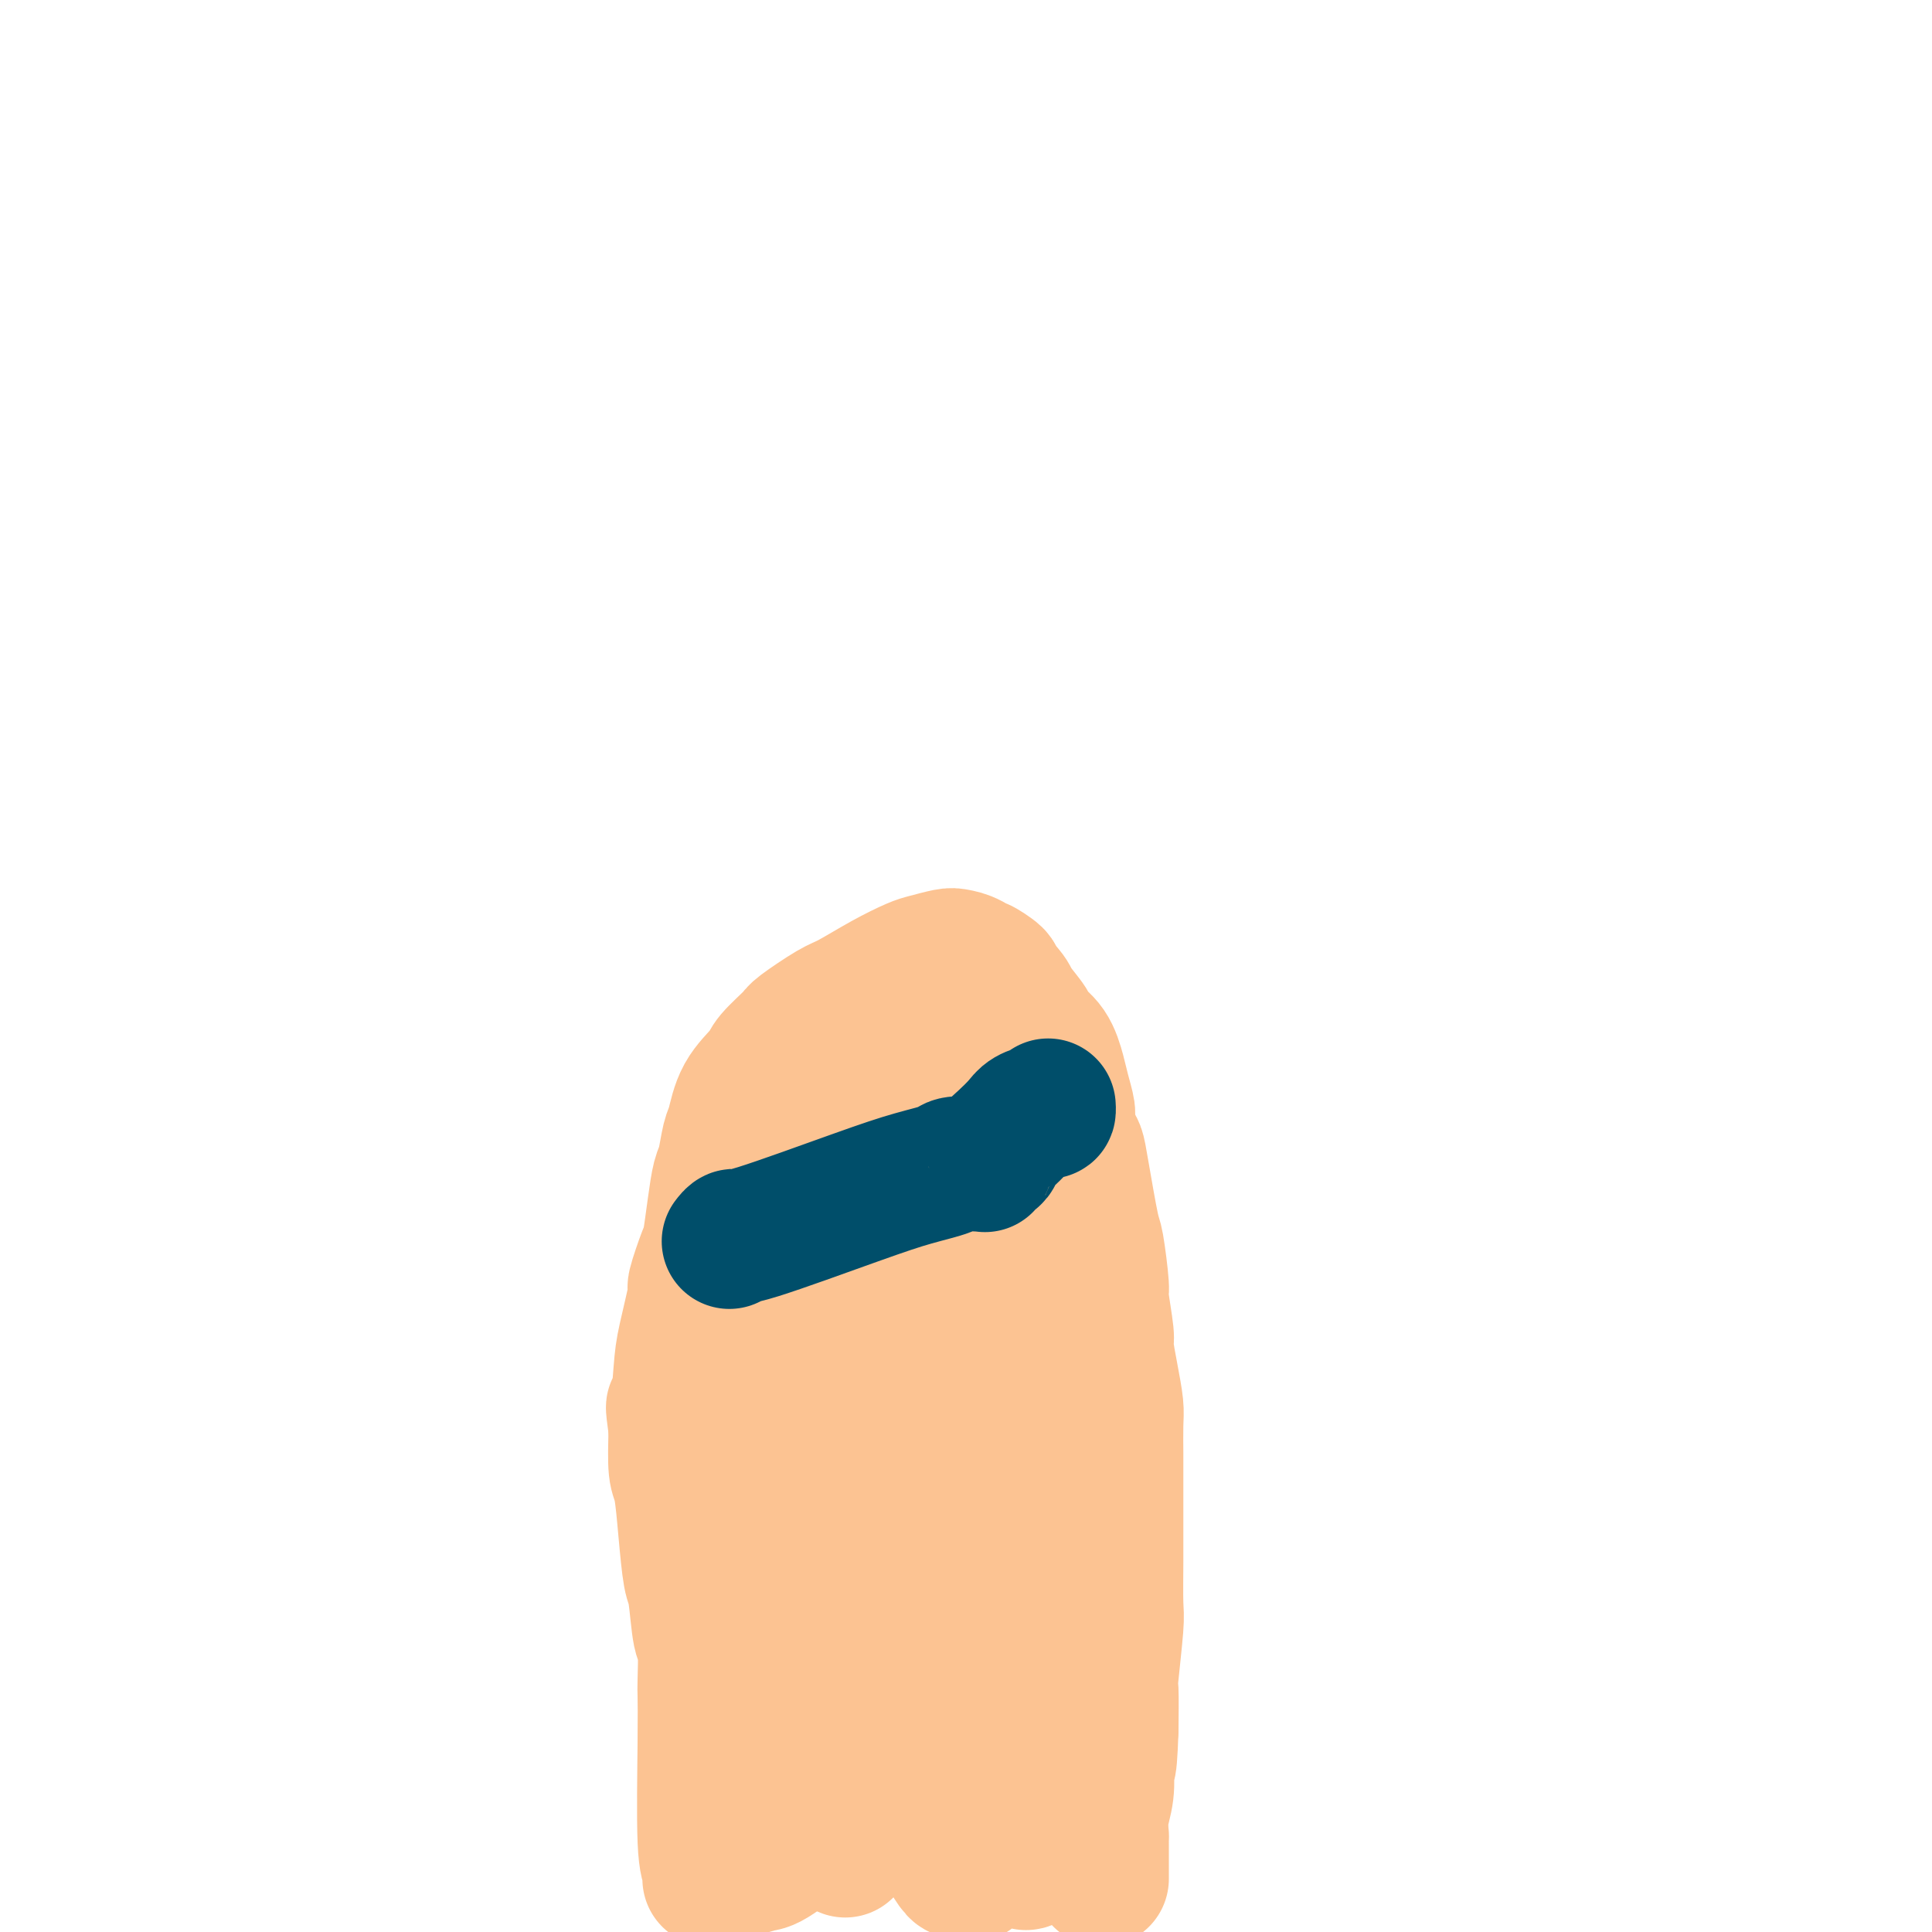 <svg viewBox='0 0 400 400' version='1.1' xmlns='http://www.w3.org/2000/svg' xmlns:xlink='http://www.w3.org/1999/xlink'><g fill='none' stroke='#FCC392' stroke-width='28' stroke-linecap='round' stroke-linejoin='round'><path d='M147,389c0.113,-0.694 0.226,-1.388 0,-2c-0.226,-0.612 -0.792,-1.142 -1,-6c-0.208,-4.858 -0.059,-14.044 0,-20c0.059,-5.956 0.027,-8.682 0,-10c-0.027,-1.318 -0.049,-1.230 0,-3c0.049,-1.770 0.168,-5.400 0,-7c-0.168,-1.600 -0.622,-1.171 -1,-3c-0.378,-1.829 -0.679,-5.917 -1,-8c-0.321,-2.083 -0.661,-2.160 -1,-4c-0.339,-1.840 -0.679,-5.442 -1,-9c-0.321,-3.558 -0.625,-7.073 -1,-9c-0.375,-1.927 -0.821,-2.265 -1,-4c-0.179,-1.735 -0.089,-4.868 0,-8'/><path d='M140,296c-0.982,-7.457 -0.437,-3.600 0,-4c0.437,-0.400 0.765,-5.056 1,-8c0.235,-2.944 0.378,-4.174 1,-7c0.622,-2.826 1.725,-7.247 2,-9c0.275,-1.753 -0.277,-0.837 0,-2c0.277,-1.163 1.384,-4.406 2,-6c0.616,-1.594 0.743,-1.541 1,-3c0.257,-1.459 0.646,-4.432 1,-7c0.354,-2.568 0.673,-4.731 1,-6c0.327,-1.269 0.662,-1.646 1,-3c0.338,-1.354 0.679,-3.687 1,-5c0.321,-1.313 0.622,-1.606 1,-3c0.378,-1.394 0.832,-3.890 2,-6c1.168,-2.110 3.051,-3.833 4,-5c0.949,-1.167 0.964,-1.777 2,-3c1.036,-1.223 3.093,-3.058 4,-4c0.907,-0.942 0.662,-0.991 2,-2c1.338,-1.009 4.257,-2.977 6,-4c1.743,-1.023 2.309,-1.101 4,-2c1.691,-0.899 4.507,-2.619 7,-4c2.493,-1.381 4.662,-2.421 6,-3c1.338,-0.579 1.846,-0.696 3,-1c1.154,-0.304 2.954,-0.795 4,-1c1.046,-0.205 1.339,-0.125 2,0c0.661,0.125 1.688,0.295 3,1c1.312,0.705 2.907,1.946 3,2c0.093,0.054 -1.315,-1.078 -1,-1c0.315,0.078 2.354,1.367 3,2c0.646,0.633 -0.101,0.609 0,1c0.101,0.391 1.051,1.195 2,2'/><path d='M208,205c1.359,1.389 1.257,1.863 2,3c0.743,1.137 2.331,2.939 3,4c0.669,1.061 0.418,1.380 1,2c0.582,0.620 1.998,1.539 3,3c1.002,1.461 1.592,3.463 2,5c0.408,1.537 0.634,2.610 1,4c0.366,1.390 0.870,3.099 1,4c0.130,0.901 -0.116,0.995 0,2c0.116,1.005 0.594,2.920 1,4c0.406,1.080 0.740,1.323 1,2c0.260,0.677 0.447,1.786 1,5c0.553,3.214 1.473,8.532 2,11c0.527,2.468 0.662,2.086 1,4c0.338,1.914 0.878,6.124 1,8c0.122,1.876 -0.174,1.419 0,3c0.174,1.581 0.817,5.200 1,7c0.183,1.800 -0.095,1.782 0,3c0.095,1.218 0.561,3.671 1,6c0.439,2.329 0.850,4.534 1,6c0.150,1.466 0.040,2.195 0,4c-0.040,1.805 -0.011,4.688 0,6c0.011,1.312 0.003,1.055 0,3c-0.003,1.945 0.000,6.092 0,8c-0.000,1.908 -0.004,1.577 0,3c0.004,1.423 0.015,4.600 0,8c-0.015,3.400 -0.057,7.024 0,9c0.057,1.976 0.211,2.303 0,5c-0.211,2.697 -0.788,7.765 -1,10c-0.212,2.235 -0.061,1.639 0,3c0.061,1.361 0.030,4.681 0,8'/><path d='M230,358c-0.377,11.457 -0.819,6.598 -1,5c-0.181,-1.598 -0.101,0.065 0,2c0.101,1.935 0.223,4.144 0,6c-0.223,1.856 -0.792,3.361 -1,5c-0.208,1.639 -0.056,3.413 0,4c0.056,0.587 0.015,-0.011 0,0c-0.015,0.011 -0.004,0.633 0,1c0.004,0.367 0.001,0.481 0,1c-0.001,0.519 -0.000,1.445 0,2c0.000,0.555 0.000,0.740 0,1c-0.000,0.260 -0.000,0.595 0,1c0.000,0.405 0.000,0.879 0,1c-0.000,0.121 -0.000,-0.111 0,0c0.000,0.111 0.000,0.566 0,1c-0.000,0.434 -0.000,0.848 0,1c0.000,0.152 0.000,0.044 0,0c-0.000,-0.044 -0.000,-0.022 0,0'/><path d='M175,383c-0.513,-1.836 -1.026,-3.673 -1,-12c0.026,-8.327 0.591,-23.145 1,-30c0.409,-6.855 0.662,-5.748 2,-10c1.338,-4.252 3.760,-13.864 5,-19c1.240,-5.136 1.299,-5.798 2,-8c0.701,-2.202 2.044,-5.946 3,-5c0.956,0.946 1.523,6.580 2,10c0.477,3.420 0.863,4.626 1,10c0.137,5.374 0.027,14.915 0,19c-0.027,4.085 0.031,2.715 -1,8c-1.031,5.285 -3.152,17.224 -4,22c-0.848,4.776 -0.424,2.388 0,0'/><path d='M165,371c0.226,1.511 0.452,3.021 0,0c-0.452,-3.021 -1.582,-10.574 -2,-17c-0.418,-6.426 -0.126,-11.726 0,-16c0.126,-4.274 0.084,-7.522 2,-15c1.916,-7.478 5.789,-19.185 10,-27c4.211,-7.815 8.761,-11.736 11,-14c2.239,-2.264 2.167,-2.871 4,-3c1.833,-0.129 5.571,0.220 7,1c1.429,0.780 0.549,1.992 1,7c0.451,5.008 2.234,13.812 2,22c-0.234,8.188 -2.485,15.762 -4,20c-1.515,4.238 -2.295,5.141 -5,8c-2.705,2.859 -7.334,7.673 -10,10c-2.666,2.327 -3.370,2.168 -5,0c-1.630,-2.168 -4.185,-6.345 -5,-16c-0.815,-9.655 0.110,-24.787 0,-33c-0.110,-8.213 -1.255,-9.506 0,-15c1.255,-5.494 4.909,-15.190 7,-20c2.091,-4.810 2.620,-4.733 5,-5c2.380,-0.267 6.613,-0.878 9,-1c2.387,-0.122 2.928,0.246 5,4c2.072,3.754 5.673,10.895 7,18c1.327,7.105 0.379,14.173 0,17c-0.379,2.827 -0.190,1.414 0,0'/><path d='M168,258c1.771,-2.490 3.542,-4.980 5,-7c1.458,-2.020 2.605,-3.571 5,-5c2.395,-1.429 6.040,-2.737 8,-3c1.960,-0.263 2.236,0.518 3,4c0.764,3.482 2.017,9.663 2,16c-0.017,6.337 -1.305,12.829 -2,16c-0.695,3.171 -0.797,3.019 -3,4c-2.203,0.981 -6.509,3.093 -9,4c-2.491,0.907 -3.169,0.608 -4,-1c-0.831,-1.608 -1.816,-4.524 -2,-10c-0.184,-5.476 0.434,-13.511 1,-18c0.566,-4.489 1.079,-5.432 3,-8c1.921,-2.568 5.250,-6.761 7,-9c1.750,-2.239 1.919,-2.523 3,-2c1.081,0.523 3.072,1.853 4,3c0.928,1.147 0.794,2.112 1,6c0.206,3.888 0.753,10.700 0,17c-0.753,6.300 -2.807,12.089 -4,15c-1.193,2.911 -1.524,2.946 -3,3c-1.476,0.054 -4.096,0.128 -5,0c-0.904,-0.128 -0.090,-0.459 0,-4c0.090,-3.541 -0.543,-10.293 0,-18c0.543,-7.707 2.263,-16.368 3,-21c0.737,-4.632 0.492,-5.234 2,-8c1.508,-2.766 4.769,-7.697 6,-10c1.231,-2.303 0.433,-1.978 1,-2c0.567,-0.022 2.499,-0.391 4,2c1.501,2.391 2.572,7.540 3,11c0.428,3.460 0.214,5.230 0,7'/><path d='M197,240c-0.430,5.498 -3.005,10.242 -4,13c-0.995,2.758 -0.410,3.531 -1,4c-0.590,0.469 -2.354,0.636 -3,-2c-0.646,-2.636 -0.174,-8.073 0,-14c0.174,-5.927 0.050,-12.344 0,-16c-0.050,-3.656 -0.024,-4.551 0,-6c0.024,-1.449 0.048,-3.453 0,-5c-0.048,-1.547 -0.168,-2.639 0,0c0.168,2.639 0.625,9.009 1,13c0.375,3.991 0.667,5.605 0,11c-0.667,5.395 -2.292,14.572 -3,19c-0.708,4.428 -0.498,4.106 -2,5c-1.502,0.894 -4.717,3.004 -6,4c-1.283,0.996 -0.635,0.878 -1,0c-0.365,-0.878 -1.744,-2.517 -3,-7c-1.256,-4.483 -2.390,-11.811 -3,-16c-0.610,-4.189 -0.698,-5.240 -1,-7c-0.302,-1.760 -0.818,-4.230 -1,-5c-0.182,-0.770 -0.029,0.162 0,0c0.029,-0.162 -0.068,-1.416 0,0c0.068,1.416 0.299,5.501 1,8c0.701,2.499 1.873,3.413 2,11c0.127,7.587 -0.789,21.849 -1,29c-0.211,7.151 0.283,7.191 -1,10c-1.283,2.809 -4.344,8.385 -6,11c-1.656,2.615 -1.908,2.268 -3,2c-1.092,-0.268 -3.025,-0.457 -4,-5c-0.975,-4.543 -0.993,-13.441 -1,-19c-0.007,-5.559 -0.004,-7.780 0,-10'/><path d='M157,268c0.514,-6.491 2.299,-8.220 3,-10c0.701,-1.780 0.317,-3.611 3,-1c2.683,2.611 8.432,9.664 11,13c2.568,3.336 1.955,2.953 2,6c0.045,3.047 0.749,9.522 1,13c0.251,3.478 0.049,3.957 0,9c-0.049,5.043 0.055,14.650 0,19c-0.055,4.350 -0.267,3.441 -1,5c-0.733,1.559 -1.986,5.584 -3,7c-1.014,1.416 -1.790,0.224 -2,0c-0.210,-0.224 0.144,0.522 0,-3c-0.144,-3.522 -0.787,-11.310 -1,-16c-0.213,-4.690 0.002,-6.282 0,-8c-0.002,-1.718 -0.222,-3.564 0,-4c0.222,-0.436 0.888,0.536 1,1c0.112,0.464 -0.328,0.420 0,3c0.328,2.580 1.423,7.785 2,11c0.577,3.215 0.635,4.441 1,11c0.365,6.559 1.037,18.450 1,24c-0.037,5.550 -0.785,4.757 -2,7c-1.215,2.243 -2.899,7.522 -5,10c-2.101,2.478 -4.621,2.154 -6,2c-1.379,-0.154 -1.617,-0.140 -3,-4c-1.383,-3.860 -3.913,-11.596 -5,-16c-1.087,-4.404 -0.733,-5.477 -1,-7c-0.267,-1.523 -1.154,-3.497 -1,-4c0.154,-0.503 1.351,0.463 2,1c0.649,0.537 0.752,0.645 2,3c1.248,2.355 3.642,6.959 5,10c1.358,3.041 1.679,4.521 2,6'/><path d='M163,356c2.271,5.791 2.449,10.269 3,14c0.551,3.731 1.476,6.717 2,8c0.524,1.283 0.648,0.864 -1,2c-1.648,1.136 -5.069,3.827 -7,5c-1.931,1.173 -2.374,0.828 -3,1c-0.626,0.172 -1.436,0.860 -2,0c-0.564,-0.860 -0.882,-3.267 -1,-6c-0.118,-2.733 -0.035,-5.792 0,-7c0.035,-1.208 0.021,-0.563 0,-1c-0.021,-0.437 -0.050,-1.954 0,-2c0.050,-0.046 0.178,1.379 0,1c-0.178,-0.379 -0.663,-2.564 1,-1c1.663,1.564 5.475,6.875 7,9c1.525,2.125 0.762,1.062 0,0'/><path d='M176,353c-0.795,-0.459 -1.590,-0.918 -2,-3c-0.410,-2.082 -0.435,-5.788 0,-7c0.435,-1.212 1.329,0.070 1,0c-0.329,-0.070 -1.880,-1.491 -1,0c0.880,1.491 4.191,5.896 6,9c1.809,3.104 2.115,4.909 5,11c2.885,6.091 8.347,16.469 11,21c2.653,4.531 2.497,3.214 3,3c0.503,-0.214 1.666,0.674 2,1c0.334,0.326 -0.159,0.089 0,-3c0.159,-3.089 0.972,-9.030 1,-16c0.028,-6.970 -0.729,-14.970 -1,-19c-0.271,-4.030 -0.056,-4.092 0,-5c0.056,-0.908 -0.047,-2.663 0,-3c0.047,-0.337 0.245,0.745 0,1c-0.245,0.255 -0.932,-0.316 0,2c0.932,2.316 3.483,7.518 5,11c1.517,3.482 2.000,5.242 3,10c1.000,4.758 2.515,12.512 3,16c0.485,3.488 -0.062,2.708 0,3c0.062,0.292 0.732,1.655 1,-1c0.268,-2.655 0.132,-9.328 0,-13c-0.132,-3.672 -0.261,-4.343 0,-11c0.261,-6.657 0.911,-19.299 1,-26c0.089,-6.701 -0.382,-7.461 0,-9c0.382,-1.539 1.618,-3.856 2,-5c0.382,-1.144 -0.089,-1.116 1,4c1.089,5.116 3.740,15.319 5,22c1.260,6.681 1.130,9.841 1,13'/><path d='M223,359c1.167,6.500 0.583,3.250 0,0'/><path d='M217,316c0.001,-0.126 0.002,-0.253 0,-1c-0.002,-0.747 -0.008,-2.115 0,-3c0.008,-0.885 0.031,-1.286 0,-2c-0.031,-0.714 -0.117,-1.742 0,-1c0.117,0.742 0.435,3.253 1,8c0.565,4.747 1.376,11.732 2,15c0.624,3.268 1.062,2.821 1,2c-0.062,-0.821 -0.622,-2.015 -1,-3c-0.378,-0.985 -0.573,-1.761 -2,-5c-1.427,-3.239 -4.084,-8.940 -6,-17c-1.916,-8.060 -3.089,-18.479 -4,-24c-0.911,-5.521 -1.560,-6.146 -2,-9c-0.440,-2.854 -0.671,-7.938 -1,-10c-0.329,-2.062 -0.757,-1.103 -1,-1c-0.243,0.103 -0.303,-0.652 0,-1c0.303,-0.348 0.968,-0.289 1,0c0.032,0.289 -0.568,0.809 0,1c0.568,0.191 2.305,0.055 3,0c0.695,-0.055 0.347,-0.027 0,0'/></g>
<g fill='none' stroke='#004E6A' stroke-width='28' stroke-linecap='round' stroke-linejoin='round'><path d='M151,257c0.381,-0.493 0.761,-0.986 1,-1c0.239,-0.014 0.336,0.452 5,-1c4.664,-1.452 13.895,-4.820 20,-7c6.105,-2.180 9.085,-3.172 12,-4c2.915,-0.828 5.764,-1.493 7,-2c1.236,-0.507 0.857,-0.857 2,-1c1.143,-0.143 3.808,-0.079 5,0c1.192,0.079 0.913,0.174 1,0c0.087,-0.174 0.541,-0.616 1,-1c0.459,-0.384 0.923,-0.708 1,-1c0.077,-0.292 -0.232,-0.552 0,-1c0.232,-0.448 1.004,-1.086 2,-2c0.996,-0.914 2.214,-2.105 3,-3c0.786,-0.895 1.139,-1.494 2,-2c0.861,-0.506 2.231,-0.919 3,-1c0.769,-0.081 0.938,0.171 1,0c0.062,-0.171 0.018,-0.763 0,-1c-0.018,-0.237 -0.009,-0.118 0,0'/></g>
</svg>